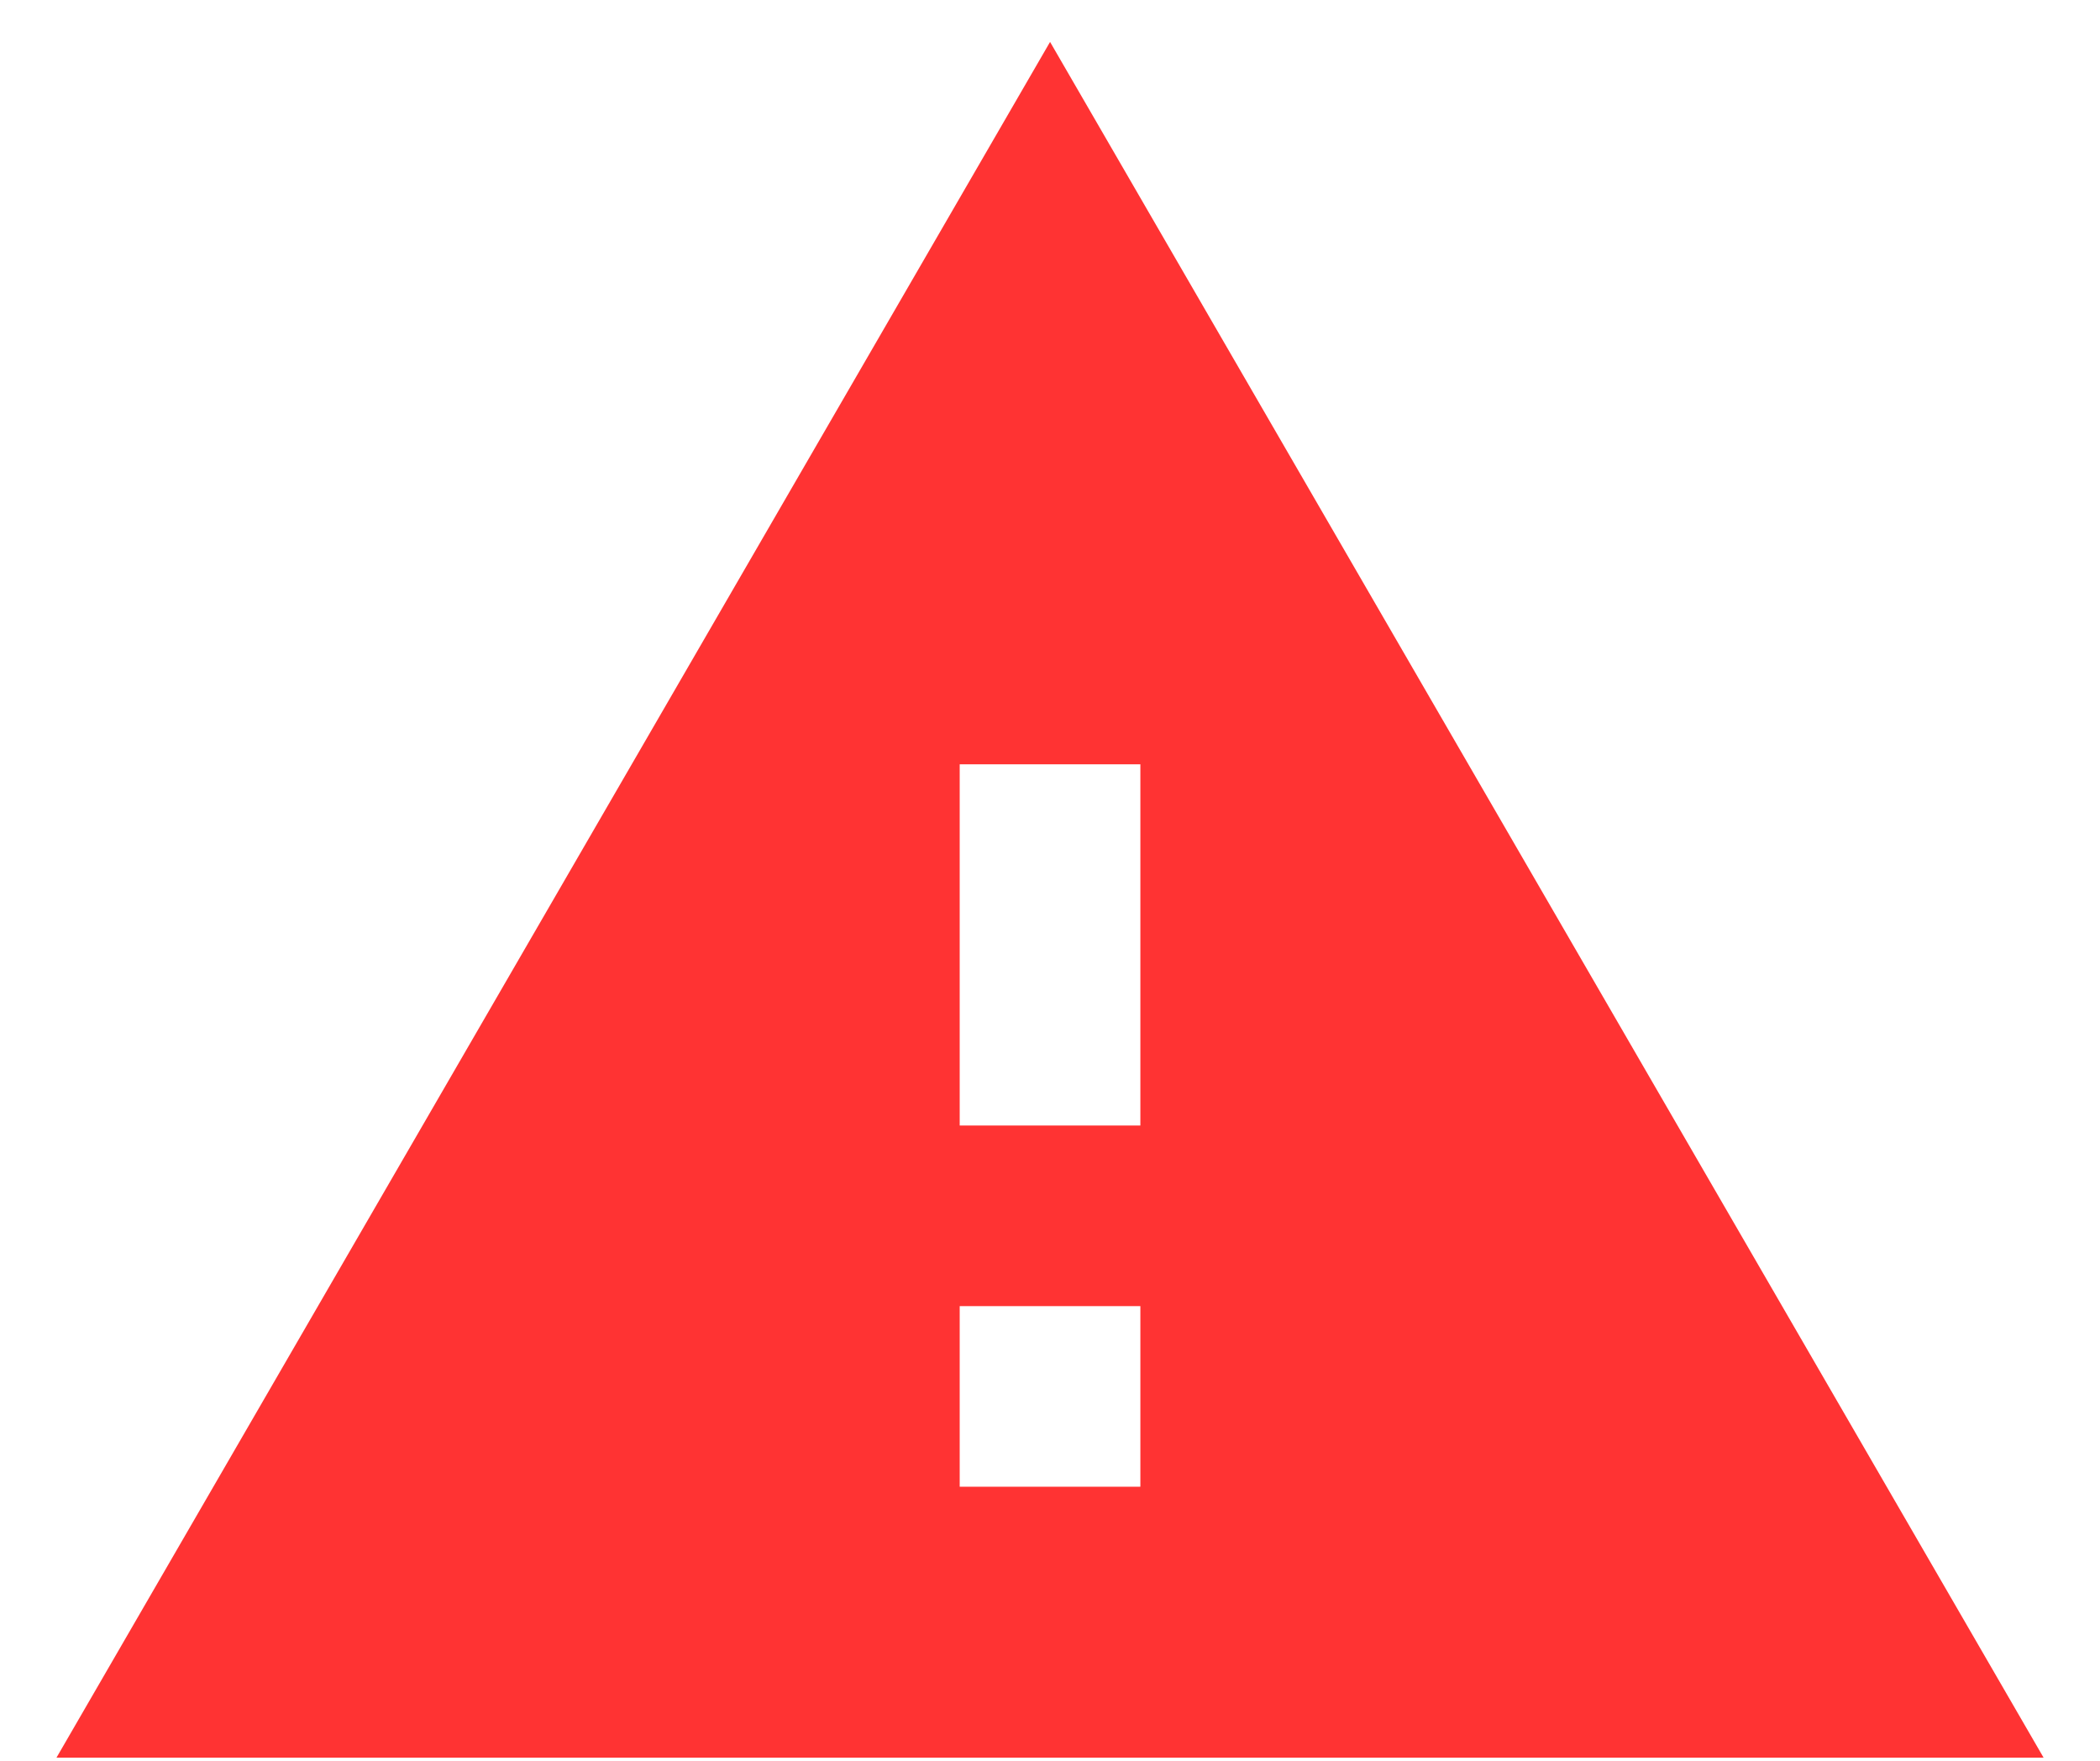 <svg width="31" height="26" viewBox="0 0 31 26" fill="none" xmlns="http://www.w3.org/2000/svg">
<path d="M0.834 25.953H30.167L15.501 0.619L0.834 25.953ZM16.834 21.953H14.167V19.286H16.834V21.953ZM16.834 16.619H14.167V11.286H16.834V16.619Z" fill="#FF3333"/>
</svg>
